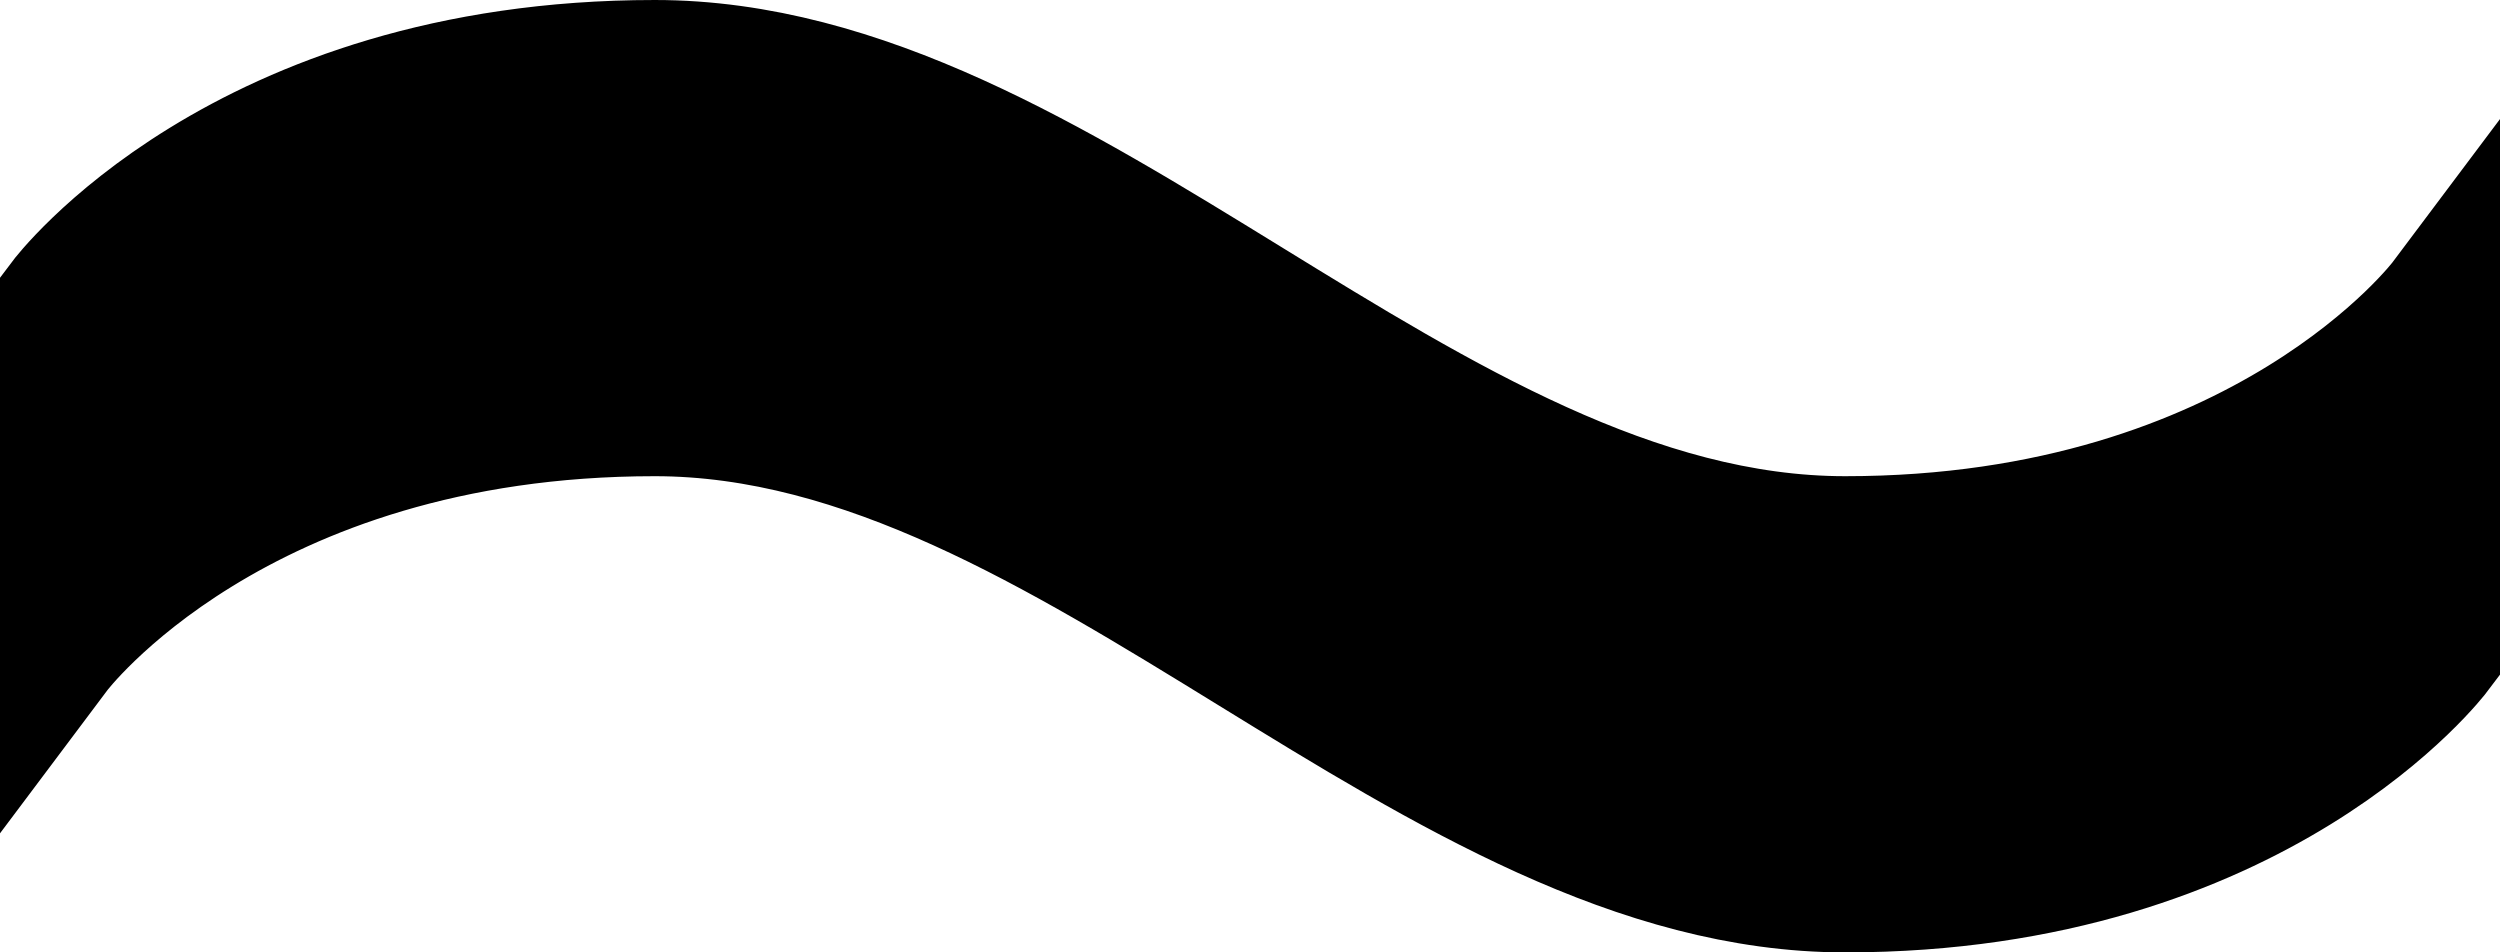 <?xml version="1.0" encoding="UTF-8" standalone="no"?>
<!-- SVG content generated using Symbology Configuration Management System (SCMS) -->

<!-- Systematic Software Engineering Ltd. - www.systematic.co.uk - do not remove  -->

<svg
    xmlns:dc="http://purl.org/dc/elements/1.1/"
    xmlns:cc="http://creativecommons.org/ns#"
    xmlns:rdf="http://www.w3.org/1999/02/22-rdf-syntax-ns#"
    xmlns:svg="http://www.w3.org/2000/svg"
    xmlns="http://www.w3.org/2000/svg"
    xmlns:sodipodi="http://sodipodi.sourceforge.net/DTD/sodipodi-0.dtd"
    xmlns:inkscape="http://www.inkscape.org/namespaces/inkscape"
    id="WOS-IBBS--P----"
    width="210"
    height="80"
    viewBox="0 0 210 80"
    version="1.1"
    inkscape:version="0.48.2 r9819"
    sodipodi:docname="wos-ibbs--p----.svg">
    <defs
        id="defs10"/>
    <sodipodi:namedview
        pagecolor="#ffffff"
        bordercolor="#666666"
        borderopacity="1"
        objecttolerance="10"
        gridtolerance="10"
        guidetolerance="10"
        inkscape:pageopacity="0"
        inkscape:pageshadow="2"
        inkscape:window-width="640"
        inkscape:window-height="480"
        id="namedview8"
        showgrid="false"
        inkscape:zoom="0.59"
        inkscape:cx="105"
        inkscape:cy="40"
        inkscape:window-x="0"
        inkscape:window-y="0"
        inkscape:window-maximized="0"
        inkscape:current-layer="WOS-IBBS--P----"/>
    <g
        id="g3"
        transform="translate(-95,-160)">
        <svg
            viewBox="0 0 400 400"
            id="_0.WOS-IBBS--P----"
            width="400"
            height="400"
            version="1.1"
            inkscape:version="0.48.2 r9819">
            <path
                d="m 100,185 c 0,0 15,-20 50,-20 35,0 65,40 100,40 35,0 50,-20 50,-20 l 0,30 c 0,0 -15,20 -50,20 -35,0 -65,-40 -100,-40 -35,0 -50,20 -50,20 z"
                style="fill:#000000;stroke:#000000;stroke-width:10"
                id="path6"
                inkscape:connector-curvature="0"/>
        </svg>
    </g>
</svg>
